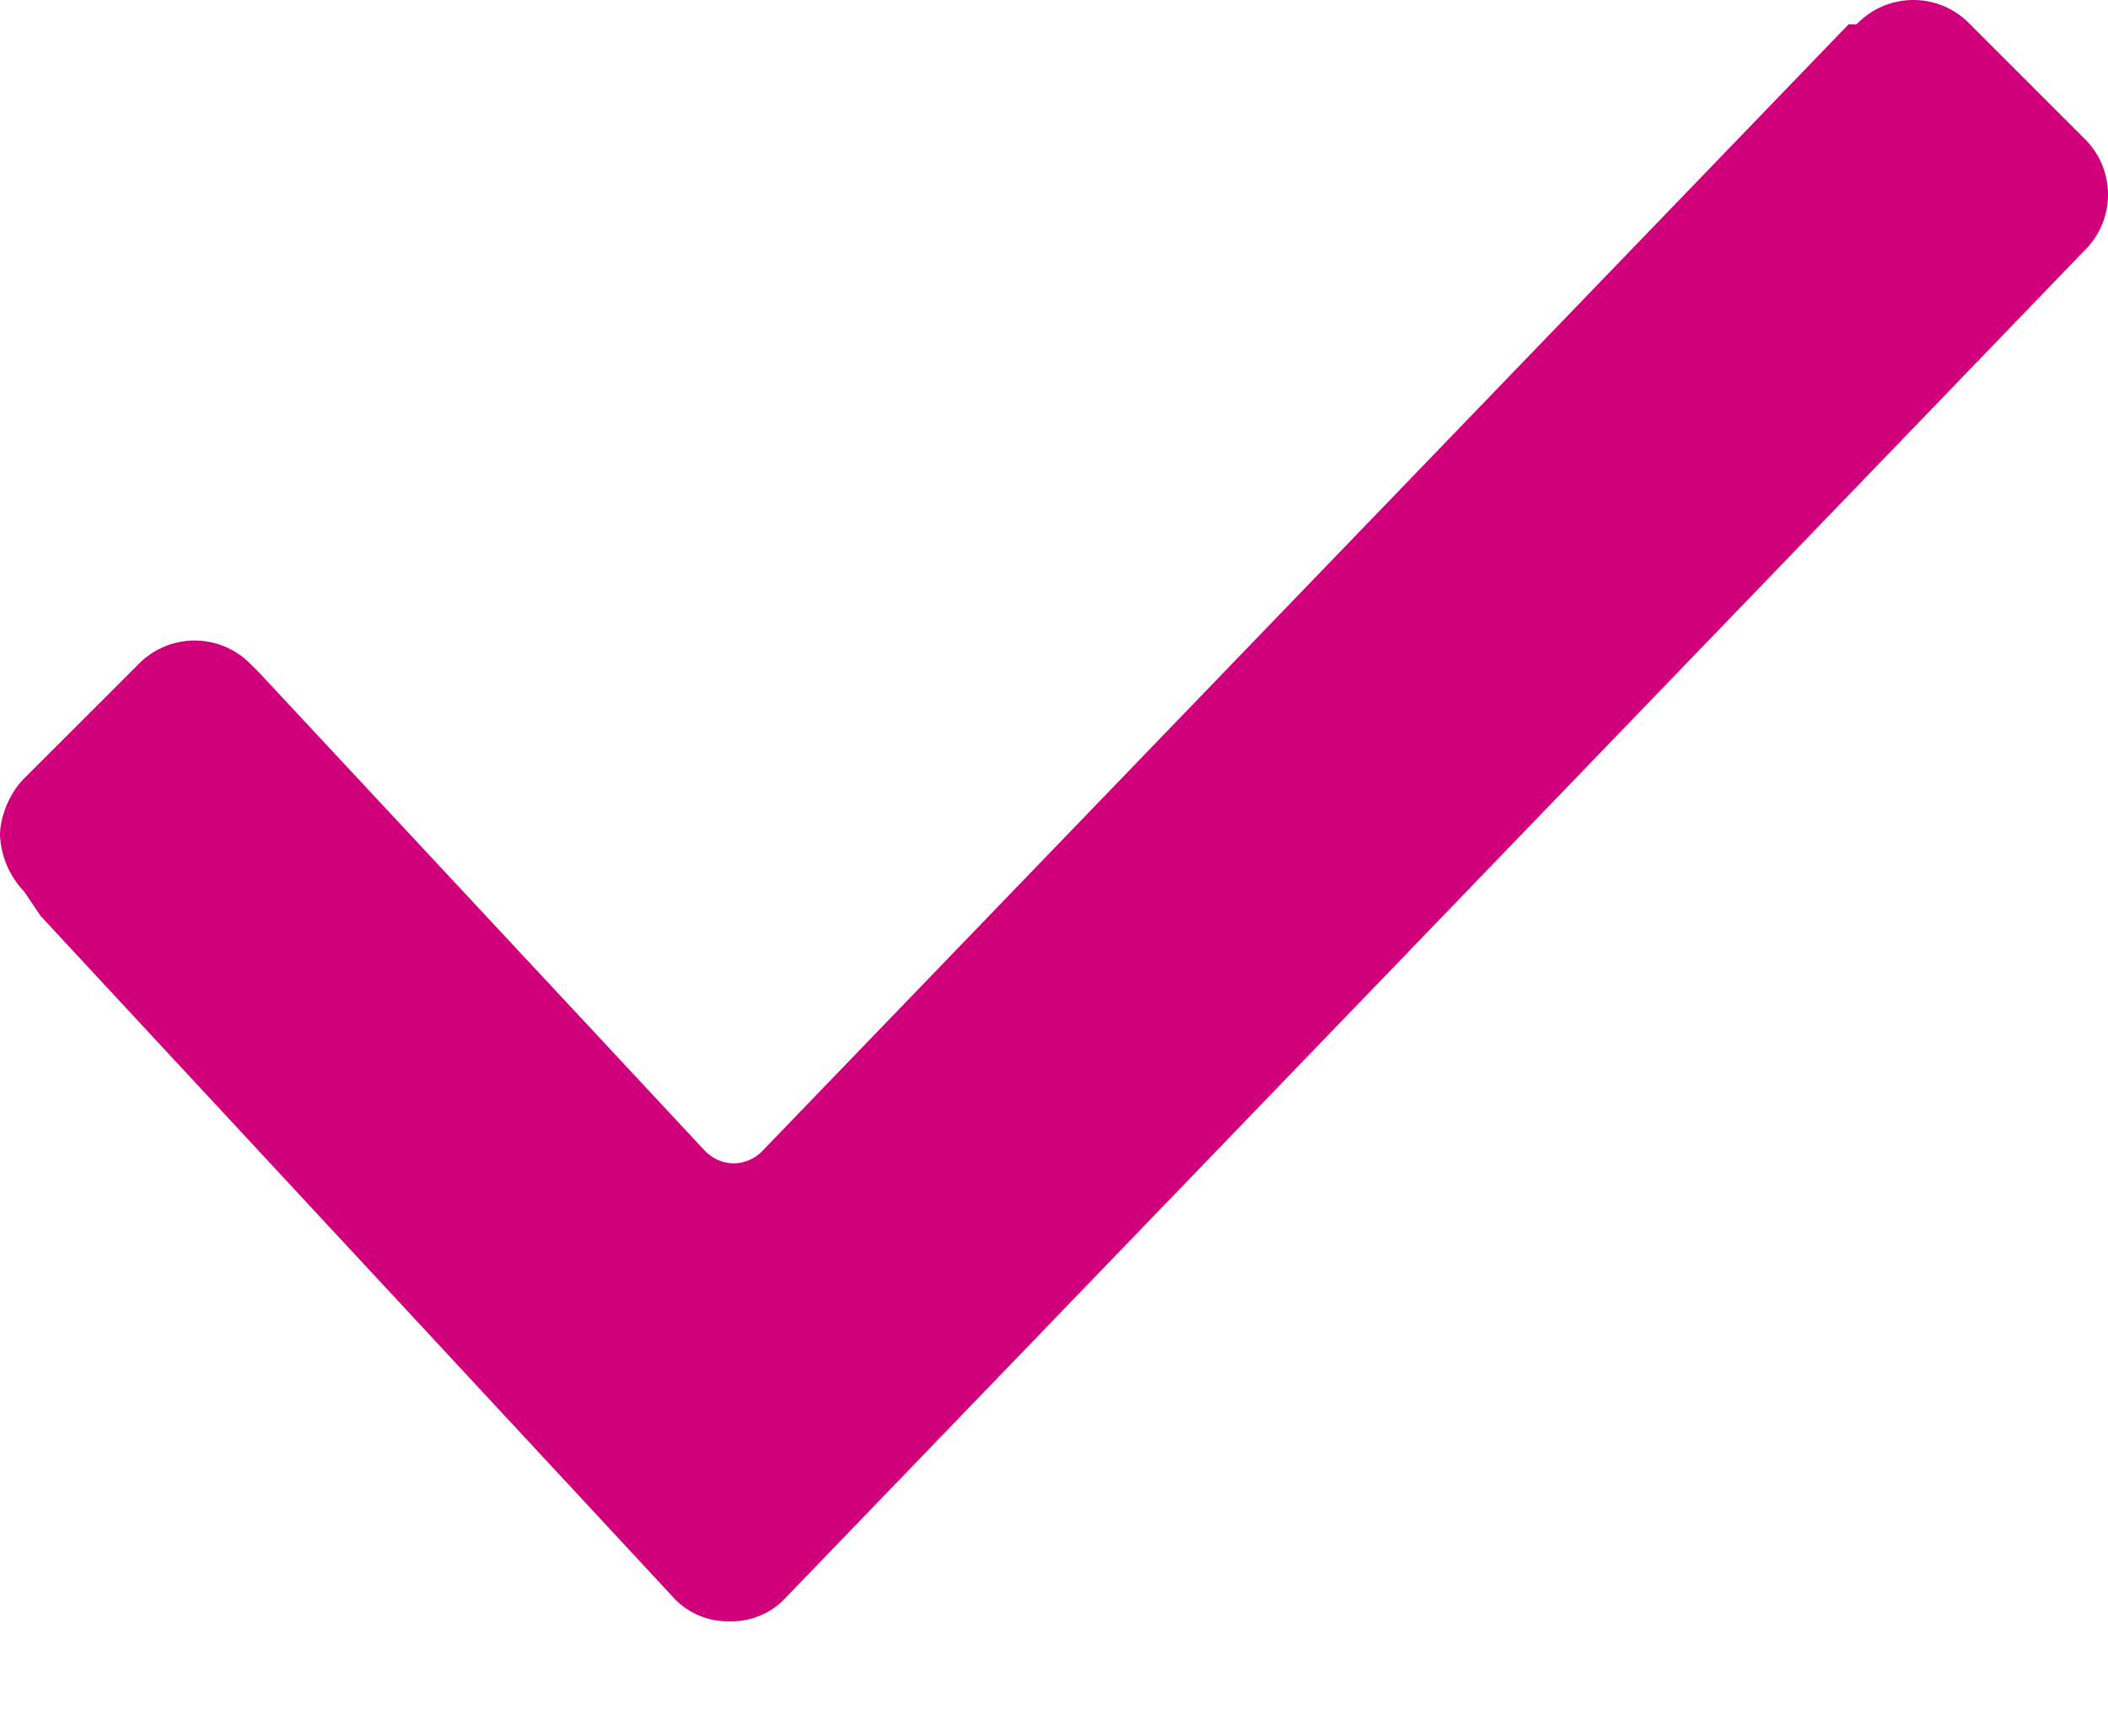 <svg xmlns="http://www.w3.org/2000/svg" width="17" height="14" viewBox="0 0 17 14"><g><g><path fill="#d0007b" d="M.196 7.192A.706.706 0 0 1 0 6.735c0-.131.065-.327.196-.458l.916-.915a.632.632 0 0 1 .915 0l.065.065 3.596 3.858c.131.13.327.13.458 0L14.908.196h.065a.632.632 0 0 1 .915 0l.916.916a.632.632 0 0 1 0 .915L6.342 12.88a.594.594 0 0 1-.457.196.594.594 0 0 1-.458-.196l-5.1-5.493z"/></g></g></svg>